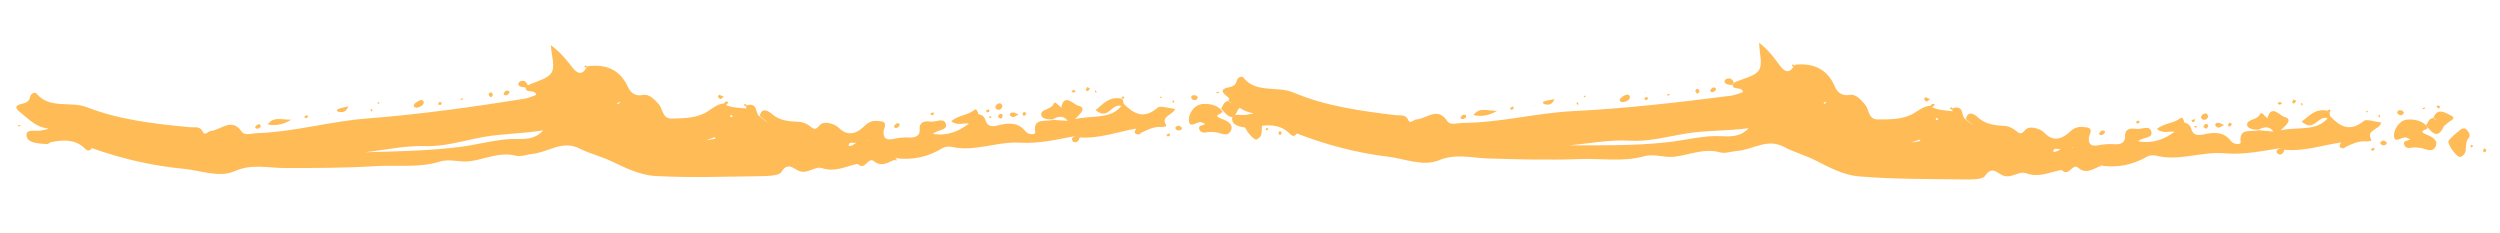 <?xml version="1.0" encoding="UTF-8"?>
<svg xmlns="http://www.w3.org/2000/svg" width="161" height="15" viewBox="0 0 161 15" fill="none">
  <path d="M75.685 6.995C75.561 7.417 74.73 7.459 75.093 8.048C75.17 8.172 74.871 8.178 74.713 8.173C74.238 8.166 73.844 8.384 73.44 8.577C73.416 8.602 73.383 8.636 73.359 8.662C73.009 8.644 73.031 8.493 73.176 8.28C71.966 8.489 70.795 8.941 69.528 8.85C69.474 9.019 69.428 9.204 69.169 9.151C69.11 9.144 69.025 9.028 69.032 8.978C69.053 8.809 69.227 8.772 69.384 8.736C68.166 8.962 66.942 9.264 65.701 9.189C64.201 9.094 62.786 9.803 61.273 9.456C61.097 9.418 60.848 9.448 60.7 9.535C59.773 10.108 58.763 10.33 57.653 10.185L57.79 10.333C57.715 10.327 57.639 10.311 57.565 10.305C57.144 10.489 56.759 10.766 56.268 10.373C55.904 10.079 55.709 11.031 55.232 10.554C54.478 10.695 53.797 11.112 52.934 10.828C52.465 10.67 51.954 11.293 51.365 10.969C51.011 10.775 50.688 10.463 50.311 11.091C50.167 11.329 49.393 11.337 48.911 11.347C46.666 11.376 44.413 11.456 42.181 11.334C41.248 11.278 40.307 10.828 39.449 10.418C38.752 10.08 37.991 9.902 37.301 9.556C36.208 9.008 35.294 9.815 34.281 9.912C33.932 9.944 33.561 10.111 33.218 10.026C32.181 9.762 31.244 10.251 30.282 10.38C29.602 10.478 28.988 10.197 28.311 10.412C26.972 10.826 25.545 10.612 24.166 10.699C22.214 10.823 20.251 10.821 18.287 10.82C17.264 10.816 16.21 10.536 15.122 11.019C14.109 11.468 12.917 10.972 11.808 10.869C9.783 10.676 7.818 10.213 5.915 9.539C5.705 9.846 5.559 9.639 5.39 9.492C4.779 8.959 4.04 8.999 3.286 9.157C3.195 9.176 3.115 9.287 3.031 9.28C2.515 9.249 1.782 9.222 1.714 8.77C1.627 8.227 2.357 8.505 2.721 8.389C2.836 8.353 2.978 8.358 3.134 8.28C2.376 8.211 1.925 7.742 1.425 7.333C1.12 7.08 0.724 6.828 1.502 6.661C1.742 6.605 1.897 6.476 1.942 6.24C1.979 6.013 2.251 5.899 2.362 6.039C3.199 7.045 4.543 6.497 5.592 6.904C7.697 7.724 9.966 7.98 12.241 8.193C12.541 8.22 12.88 8.096 13.063 8.495C13.194 8.769 13.419 8.445 13.577 8.434C14.225 8.378 14.914 7.534 15.566 8.477C15.772 8.766 16.234 8.58 16.592 8.573C18.977 8.49 21.259 7.814 23.634 7.631C27.038 7.368 30.422 6.895 33.796 6.356C34.045 6.317 34.283 6.195 34.531 6.115C34.481 5.704 33.831 6.062 33.855 5.633C33.68 5.603 33.456 5.633 33.377 5.434C33.359 5.384 33.431 5.265 33.497 5.238C33.77 5.14 33.906 5.28 33.994 5.496C34.52 5.234 35.274 5.084 35.515 4.685C35.764 4.269 35.517 3.619 35.476 2.907C36.119 3.389 36.487 3.859 36.855 4.338C37.146 4.718 37.466 4.896 37.779 4.345C37.811 4.319 37.836 4.285 37.868 4.259C39.121 4.116 39.954 4.543 40.443 5.607C40.556 5.856 40.814 6.237 41.402 6.116C41.816 6.032 42.157 6.419 42.413 6.699C42.703 7.012 42.642 7.659 43.274 7.637C44.072 7.613 44.912 7.62 45.609 7.153C45.921 6.945 46.215 6.696 46.63 6.662C46.702 6.552 46.784 6.475 46.911 6.606C46.911 6.606 46.806 6.717 46.749 6.769C47.177 6.945 47.634 6.944 48.084 6.985C48.084 6.985 48.032 6.902 48.032 6.86C48.064 6.834 48.089 6.8 48.121 6.774C48.85 6.608 48.599 7.31 48.919 7.496C49.063 7.602 49.198 7.708 49.342 7.823L49.409 7.855L49.35 7.806L48.935 7.471C49.046 6.822 49.578 7.222 49.697 7.329C50.206 7.78 50.814 7.818 51.455 7.846C51.73 7.858 51.949 7.971 52.16 8.126C52.354 8.256 52.475 8.455 52.775 8.079C53.042 7.738 53.762 7.975 54.009 8.222C54.706 8.92 55.32 8.463 55.703 8.086C56.061 7.735 56.395 7.77 56.728 7.813C57.212 7.87 56.905 8.271 56.901 8.464C56.878 8.934 57.096 9.039 57.535 8.946C57.891 8.872 58.223 8.831 58.598 8.857C58.906 8.876 59.27 8.759 59.227 8.341C59.184 7.88 59.506 7.773 59.915 7.832C60.249 7.883 60.749 7.563 60.899 7.937C61.084 8.428 60.367 8.326 60.082 8.625C61.033 8.773 61.767 8.448 62.397 7.957C62.087 7.896 61.66 8.123 61.262 7.812C61.678 7.418 62.335 7.429 62.752 7.077C62.882 6.965 62.987 7.198 62.999 7.349C63.258 7.394 63.402 7.533 63.465 7.742C63.59 8.159 63.89 8.178 64.296 8.069C64.957 7.904 65.581 7.866 66.051 8.469C66.205 8.667 66.706 8.724 66.667 8.498C66.522 7.545 67.353 7.871 67.815 7.719C68.132 7.738 68.448 7.765 68.765 7.784C68.482 7.42 68.151 7.477 67.798 7.686C67.465 7.71 67.04 7.651 67.05 7.349C67.059 7.013 67.71 7.075 67.867 6.661C67.93 6.492 68.195 6.805 68.338 6.928L68.406 6.96L68.347 6.911C68.534 5.968 69.166 6.743 69.409 6.797C70.019 6.936 69.586 7.305 69.228 7.673C70.37 7.407 71.5 7.71 72.221 6.823C71.576 6.618 71.377 7.797 70.555 7.084C71.013 6.756 71.359 6.195 72.202 6.345C72.245 6.378 72.278 6.402 72.321 6.435C72.339 6.519 72.349 6.602 72.368 6.686C73.014 7.327 73.654 7.708 74.553 6.934C74.724 6.788 75.252 6.97 75.669 7.012L75.685 6.995ZM34.98 8.396C33.687 8.607 32.356 8.601 31.096 8.828C29.862 9.055 28.648 9.449 27.382 9.408C26.042 9.368 24.768 9.671 23.465 9.807C25.551 9.747 27.63 9.721 29.704 9.452C30.907 9.293 32.097 8.925 33.295 8.95C34.028 8.969 34.541 8.891 34.988 8.395L34.98 8.396ZM39.924 6.616C39.924 6.616 39.907 6.574 39.898 6.549C39.849 6.584 39.799 6.61 39.759 6.653C39.75 6.661 39.768 6.703 39.777 6.72C39.826 6.685 39.875 6.65 39.916 6.616L39.924 6.616ZM46.08 8.93C46.08 8.93 46.045 8.864 46.028 8.831C45.904 8.875 45.772 8.928 45.459 9.044C45.798 8.978 45.939 8.95 46.08 8.93ZM47.18 7.465C47.18 7.465 47.095 7.416 47.053 7.392C47.046 7.442 47.03 7.485 47.023 7.535C47.073 7.534 47.123 7.533 47.164 7.532C47.173 7.532 47.188 7.473 47.18 7.465ZM55.136 9.188C54.946 9.251 54.676 9.064 54.65 9.391C54.85 9.421 54.981 9.317 55.136 9.188ZM55.924 9.072L55.89 9.03L55.866 9.081L55.932 9.08L55.924 9.072Z" fill="#FFBB56"></path>
  <path d="M77.32 6.726C76.856 6.81 76.503 7.392 76.571 7.815C76.649 8.338 77.159 7.703 77.446 7.905C77.497 7.937 77.564 7.952 77.622 7.976C77.484 8.096 77.133 8.053 77.239 8.334C77.292 8.474 77.444 8.571 77.626 8.534C77.858 8.487 78.066 8.491 78.3 8.52C78.625 8.555 79.047 8.854 79.263 8.425C79.478 7.987 78.999 7.773 78.68 7.654C77.984 7.403 78.781 7.336 78.719 7.179C78.677 7.13 78.642 7.081 78.6 7.032C78.251 6.69 77.643 6.652 77.312 6.718L77.32 6.726Z" fill="#FFBB56"></path>
  <path d="M18.759 7.708C18.102 7.722 17.623 7.481 17.236 8.015C17.77 8.115 18.278 8.013 18.759 7.708Z" fill="#FFBB56"></path>
  <path d="M26.895 6.924C27.077 6.879 27.266 6.8 27.295 6.592C27.258 6.434 27.133 6.404 27.01 6.473C26.879 6.542 26.715 6.629 26.659 6.746C26.595 6.872 26.763 6.96 26.895 6.933L26.895 6.924Z" fill="#FFBB56"></path>
  <path d="M21.827 7.207C22.035 7.227 22.268 7.264 22.434 6.846C22.111 6.928 21.904 6.957 21.732 7.043C21.641 7.086 21.735 7.2 21.827 7.207Z" fill="#FFBB56"></path>
  <path d="M64.225 7.066C64.408 7.103 64.514 7.01 64.559 6.819C64.525 6.77 64.481 6.663 64.423 6.656C64.24 6.635 64.135 6.761 64.097 6.895C64.081 6.936 64.175 7.042 64.233 7.057L64.225 7.066Z" fill="#FFBB56"></path>
  <path d="M76.873 6.443C77.007 6.473 77.113 6.413 77.143 6.247C77.092 6.215 77.041 6.15 76.966 6.135C76.832 6.113 76.709 6.149 76.712 6.289C76.713 6.347 76.806 6.428 76.873 6.443Z" fill="#FFBB56"></path>
  <path d="M75.877 8.097C75.811 8.099 75.696 8.184 75.697 8.225C75.7 8.349 75.818 8.412 75.95 8.401C76.074 8.374 76.147 8.306 76.095 8.217C76.061 8.159 75.952 8.096 75.877 8.097Z" fill="#FFBB56"></path>
  <path d="M32.61 6.134C32.684 6.116 32.774 6.04 32.797 5.973C32.836 5.873 32.752 5.825 32.603 5.829C32.562 5.871 32.472 5.922 32.449 5.997C32.41 6.097 32.511 6.161 32.61 6.134Z" fill="#FFBB56"></path>
  <path d="M65.258 7.544C65.325 7.543 65.398 7.475 65.595 7.371C65.436 7.308 65.352 7.252 65.269 7.245C65.127 7.231 64.995 7.276 65.048 7.424C65.066 7.482 65.184 7.538 65.267 7.544L65.258 7.544Z" fill="#FFBB56"></path>
  <path d="M46.408 6.377C46.449 6.384 46.522 6.292 46.603 6.224C46.478 6.169 46.402 6.13 46.319 6.098C46.31 6.098 46.221 6.199 46.239 6.232C46.273 6.297 46.341 6.37 46.408 6.377Z" fill="#FFBB56"></path>
  <path d="M64.364 7.356C64.34 7.398 64.259 7.474 64.277 7.531C64.294 7.589 64.403 7.611 64.478 7.651C64.51 7.584 64.575 7.517 64.573 7.451C64.572 7.376 64.52 7.295 64.356 7.356L64.364 7.356Z" fill="#FFBB56"></path>
  <path d="M31.744 6.129C31.709 6.014 31.69 5.923 31.558 5.959C31.517 5.976 31.461 6.052 31.47 6.093C31.488 6.159 31.555 6.215 31.607 6.28C31.655 6.23 31.712 6.171 31.744 6.129Z" fill="#FFBB56"></path>
  <path d="M16.584 8.293C16.659 8.292 16.724 8.216 16.773 8.19C16.82 8.057 16.752 7.992 16.653 8.002C16.578 8.012 16.497 8.08 16.457 8.139C16.393 8.239 16.485 8.295 16.584 8.285L16.584 8.293Z" fill="#FFBB56"></path>
  <path d="M70.065 5.868C70.122 5.817 70.154 5.75 70.194 5.691C70.144 5.667 70.093 5.643 70.009 5.604C69.977 5.671 69.937 5.738 69.922 5.804C69.922 5.821 70.048 5.876 70.065 5.868Z" fill="#FFBB56"></path>
  <path d="M65.981 7.462C66.038 7.411 66.07 7.344 66.11 7.285C66.06 7.261 66.009 7.237 65.925 7.197C65.894 7.264 65.853 7.332 65.846 7.398C65.847 7.415 65.973 7.47 65.989 7.462L65.981 7.462Z" fill="#FFBB56"></path>
  <path d="M57.745 8.237C57.819 8.21 57.901 8.143 57.932 8.076C57.971 7.976 57.888 7.936 57.747 7.939C57.698 7.99 57.616 8.041 57.593 8.108C57.554 8.216 57.646 8.272 57.745 8.237Z" fill="#FFBB56"></path>
  <path d="M69.283 5.877C69.232 5.845 69.19 5.796 69.14 5.797C69.09 5.798 69.041 5.857 68.992 5.883C69.043 5.915 69.085 5.964 69.135 5.963C69.185 5.962 69.234 5.912 69.275 5.877L69.283 5.877Z" fill="#FFBB56"></path>
  <path d="M60.148 7.363C60.148 7.363 60.129 7.272 60.111 7.223C60.045 7.258 59.979 7.284 59.905 7.319C59.931 7.359 59.965 7.392 59.991 7.433C60.04 7.407 60.115 7.397 60.139 7.363L60.148 7.363Z" fill="#FFBB56"></path>
  <path d="M63.721 7.178C63.721 7.178 63.702 7.079 63.693 7.029C63.627 7.064 63.553 7.098 63.487 7.133C63.513 7.174 63.547 7.206 63.573 7.247C63.622 7.221 63.705 7.211 63.721 7.178Z" fill="#FFBB56"></path>
  <path d="M81.506 8.349C81.506 8.349 81.566 8.406 81.574 8.398C81.615 8.372 81.657 8.338 81.698 8.312C81.655 8.28 81.621 8.248 81.579 8.216C81.555 8.266 81.522 8.308 81.506 8.349Z" fill="#FFBB56"></path>
  <path d="M75.108 8.679C75.108 8.679 75.159 8.753 75.194 8.793C75.243 8.768 75.318 8.758 75.342 8.724C75.358 8.691 75.324 8.633 75.314 8.584C75.248 8.619 75.182 8.653 75.116 8.679L75.108 8.679Z" fill="#FFBB56"></path>
  <path d="M82.335 8.564C82.336 8.639 82.371 8.721 82.487 8.669C82.52 8.651 82.519 8.577 82.543 8.519C82.508 8.495 82.458 8.463 82.415 8.439C82.383 8.481 82.334 8.523 82.335 8.573L82.335 8.564Z" fill="#FFBB56"></path>
  <path d="M28.461 6.609C28.402 6.593 28.327 6.562 28.285 6.579C28.244 6.597 28.237 6.671 28.213 6.721C28.272 6.737 28.34 6.776 28.373 6.759C28.414 6.734 28.429 6.667 28.453 6.617L28.461 6.609Z" fill="#FFBB56"></path>
  <path d="M19.83 7.543C19.83 7.543 19.802 7.444 19.785 7.395C19.719 7.438 19.653 7.472 19.587 7.515C19.621 7.547 19.656 7.588 19.69 7.62C19.739 7.594 19.822 7.576 19.838 7.543L19.83 7.543Z" fill="#FFBB56"></path>
  <path d="M24.459 6.611C24.459 6.611 24.401 6.596 24.375 6.58C24.351 6.597 24.317 6.606 24.31 6.631C24.31 6.648 24.336 6.672 24.353 6.697C24.386 6.671 24.427 6.645 24.459 6.611Z" fill="#FFBB56"></path>
  <path d="M29.705 6.439C29.754 6.421 29.804 6.396 29.845 6.378C29.828 6.362 29.803 6.338 29.785 6.322C29.736 6.348 29.686 6.365 29.645 6.391C29.662 6.407 29.697 6.447 29.705 6.447L29.705 6.439Z" fill="#FFBB56"></path>
  <path d="M1.273 8.043C1.223 8.061 1.182 8.086 1.132 8.104C1.149 8.12 1.175 8.16 1.192 8.152C1.241 8.134 1.283 8.117 1.332 8.091C1.315 8.075 1.289 8.034 1.273 8.043Z" fill="#FFBB56"></path>
  <path d="M23.988 7.137C23.979 7.096 23.945 7.047 23.927 7.005C23.903 7.023 23.861 7.04 23.862 7.057C23.871 7.098 23.905 7.147 23.923 7.189C23.948 7.171 23.989 7.154 23.988 7.137Z" fill="#FFBB56"></path>
  <path d="M75.629 6.573C75.603 6.532 75.585 6.49 75.559 6.449C75.535 6.466 75.493 6.484 75.494 6.501C75.511 6.542 75.537 6.583 75.555 6.632C75.58 6.615 75.604 6.598 75.621 6.581L75.629 6.573Z" fill="#FFBB56"></path>
  <path d="M63.755 7.592C63.755 7.592 63.813 7.591 63.838 7.574C63.854 7.566 63.837 7.533 63.836 7.508C63.811 7.509 63.777 7.485 63.752 7.485C63.661 7.512 63.662 7.561 63.755 7.592Z" fill="#FFBB56"></path>
  <path d="M70.624 5.94C70.606 5.898 70.58 5.857 70.562 5.816C70.538 5.833 70.497 5.851 70.505 5.859C70.523 5.9 70.549 5.941 70.566 5.983C70.591 5.965 70.632 5.948 70.624 5.94Z" fill="#FFBB56"></path>
  <path d="M74.798 6.299C74.798 6.299 74.805 6.249 74.813 6.224C74.772 6.225 74.73 6.242 74.689 6.243C74.698 6.268 74.707 6.293 74.724 6.309C74.74 6.317 74.773 6.308 74.798 6.299Z" fill="#FFBB56"></path>
  <path d="M78.37 6.013C78.42 6.003 78.47 5.978 78.519 5.96C78.502 5.944 78.476 5.903 78.468 5.904C78.418 5.913 78.369 5.939 78.319 5.956C78.336 5.972 78.362 6.013 78.37 6.013Z" fill="#FFBB56"></path>
  <path d="M52.719 10.885L52.778 10.884L52.752 10.834L52.719 10.885Z" fill="#FFBB56"></path>
  <path d="M21.18 7.306L21.122 7.299L21.148 7.357L21.18 7.306Z" fill="#FFBB56"></path>
  <path d="M28.279 6.263L28.221 6.264L28.247 6.314L28.279 6.263Z" fill="#FFBB56"></path>
  <path d="M32.771 5.509L32.763 5.55L32.813 5.533L32.771 5.509Z" fill="#FFBB56"></path>
  <path d="M37.693 4.213C37.586 4.281 37.662 4.329 37.73 4.369C37.763 4.343 37.787 4.31 37.82 4.284C37.778 4.26 37.71 4.204 37.693 4.213Z" fill="#FFBB56"></path>
  <path d="M35.321 4.173L35.263 4.174L35.28 4.224L35.321 4.173Z" fill="#FFBB56"></path>
  <path d="M73.432 8.525C73.432 8.525 73.375 8.583 73.351 8.608C73.443 8.631 73.476 8.606 73.432 8.525Z" fill="#FFBB56"></path>
  <path d="M72.403 6.267C72.325 6.17 72.269 6.237 72.22 6.296C72.262 6.328 72.296 6.352 72.338 6.384C72.363 6.342 72.42 6.283 72.411 6.267L72.403 6.267Z" fill="#FFBB56"></path>
  <path d="M74.937 5.755L74.888 5.773L74.938 5.796L74.937 5.755Z" fill="#FFBB56"></path>
  <path d="M47.971 6.695C47.864 6.763 47.94 6.811 48.008 6.851C48.041 6.826 48.065 6.792 48.098 6.767C48.056 6.743 47.987 6.686 47.971 6.695Z" fill="#FFBB56"></path>
  <path d="M153.33 7.947C153.197 8.36 152.358 8.386 152.703 8.983C152.772 9.107 152.473 9.105 152.315 9.1C151.84 9.084 151.437 9.286 151.033 9.47C151.001 9.496 150.977 9.53 150.944 9.556C150.594 9.529 150.624 9.378 150.777 9.173C149.558 9.349 148.378 9.768 147.111 9.643C147.056 9.812 147.002 9.989 146.743 9.936C146.684 9.92 146.599 9.813 146.614 9.754C146.644 9.594 146.818 9.557 146.975 9.52C145.748 9.713 144.515 9.982 143.281 9.873C141.789 9.736 140.348 10.403 138.851 10.023C138.675 9.976 138.426 9.998 138.278 10.085C137.333 10.633 136.314 10.83 135.212 10.651C135.18 10.686 135.148 10.728 135.115 10.762C134.686 10.939 134.301 11.207 133.818 10.789C133.462 10.486 133.233 11.438 132.773 10.945C132.019 11.069 131.321 11.47 130.465 11.152C129.996 10.977 129.468 11.591 128.887 11.251C128.541 11.049 128.227 10.728 127.824 11.34C127.671 11.578 126.905 11.56 126.414 11.554C124.168 11.525 121.914 11.546 119.689 11.357C118.755 11.276 117.83 10.8 116.989 10.364C116.299 10.01 115.546 9.807 114.873 9.452C113.795 8.879 112.856 9.661 111.842 9.724C111.494 9.748 111.123 9.907 110.78 9.813C109.75 9.524 108.795 9.98 107.833 10.092C107.152 10.173 106.547 9.875 105.869 10.065C104.521 10.445 103.101 10.189 101.722 10.243C99.769 10.317 97.804 10.265 95.84 10.205C94.816 10.176 93.778 9.87 92.665 10.32C91.634 10.744 90.458 10.215 89.365 10.087C87.347 9.843 85.397 9.321 83.518 8.597C83.292 8.904 83.163 8.697 82.993 8.541C82.492 8.081 81.892 8.027 81.27 8.098C81.236 8.434 81.343 8.801 80.915 8.986C80.741 9.006 80.331 8.537 80.183 8.213C79.774 8.154 79.389 8.045 79.349 7.719C79.347 7.635 79.345 7.576 79.369 7.534C79.179 7.563 78.975 7.382 78.762 7.135C78.719 7.086 78.685 7.036 78.642 6.987C78.772 6.816 78.791 6.556 79.089 6.5C79.148 6.549 79.208 6.598 79.267 6.638L79.283 6.621C79.224 6.572 79.164 6.523 79.105 6.482C79.121 6.423 79.153 6.389 79.169 6.347C79.143 6.322 79.118 6.306 79.101 6.281C78.804 6.019 78.416 5.759 79.195 5.609C79.443 5.561 79.598 5.432 79.651 5.197C79.697 4.978 79.969 4.863 80.08 5.003C80.884 6.027 82.246 5.52 83.278 5.952C85.352 6.832 87.613 7.146 89.881 7.418C90.173 7.454 90.52 7.337 90.695 7.736C90.818 8.011 91.052 7.695 91.21 7.692C91.866 7.653 92.572 6.834 93.2 7.794C93.39 8.092 93.869 7.923 94.226 7.915C96.613 7.9 98.912 7.282 101.297 7.157C104.712 6.986 108.106 6.598 111.499 6.159C111.748 6.129 111.986 6.015 112.243 5.934C112.209 5.524 111.551 5.864 111.583 5.436C111.632 5.393 111.673 5.35 111.721 5.299C112.257 5.053 113.019 4.92 113.268 4.529C113.534 4.121 113.304 3.463 113.288 2.751C113.914 3.249 114.266 3.737 114.618 4.216C114.901 4.604 115.212 4.791 115.542 4.247C115.574 4.222 115.599 4.188 115.631 4.162C116.885 4.052 117.702 4.505 118.166 5.577C118.271 5.826 118.521 6.215 119.109 6.111C119.523 6.035 119.848 6.431 120.104 6.728C120.386 7.049 120.3 7.697 120.932 7.692C121.73 7.684 122.571 7.717 123.285 7.274C123.605 7.075 123.908 6.834 124.323 6.809C124.396 6.706 124.486 6.621 124.605 6.752C124.605 6.752 124.491 6.855 124.434 6.915C124.854 7.1 125.312 7.115 125.762 7.165C125.728 7.123 125.71 7.082 125.717 7.031C125.75 7.006 125.774 6.972 125.807 6.946C126.544 6.796 126.26 7.49 126.58 7.685C126.716 7.799 126.859 7.905 126.995 8.02L127.062 8.06L127.003 8.011C126.867 7.897 126.732 7.782 126.605 7.667C126.74 7.019 127.257 7.436 127.367 7.551C127.86 8.019 128.468 8.073 129.11 8.11C129.385 8.13 129.595 8.251 129.807 8.406C129.993 8.545 130.113 8.744 130.422 8.377C130.697 8.044 131.418 8.298 131.648 8.544C132.321 9.26 132.952 8.82 133.343 8.451C133.71 8.108 134.044 8.16 134.377 8.203C134.861 8.277 134.537 8.661 134.525 8.854C134.485 9.325 134.695 9.438 135.143 9.353C135.499 9.287 135.839 9.263 136.206 9.289C136.514 9.316 136.878 9.208 136.852 8.789C136.826 8.329 137.148 8.23 137.557 8.297C137.891 8.357 138.4 8.045 138.533 8.436C138.702 8.936 137.984 8.808 137.699 9.099C138.643 9.272 139.385 8.964 140.04 8.489C139.739 8.42 139.303 8.638 138.905 8.311C139.337 7.925 139.995 7.962 140.42 7.609C140.551 7.506 140.656 7.738 140.659 7.889C140.91 7.943 141.054 8.082 141.117 8.299C141.226 8.716 141.526 8.743 141.94 8.651C142.602 8.503 143.234 8.482 143.68 9.093C143.826 9.291 144.327 9.365 144.297 9.139C144.184 8.177 145.007 8.538 145.47 8.385C145.786 8.412 146.095 8.448 146.412 8.475C146.146 8.103 145.806 8.161 145.452 8.352C145.12 8.359 144.694 8.292 144.713 7.999C144.739 7.663 145.381 7.742 145.555 7.335C145.626 7.166 145.875 7.488 146.019 7.619L146.086 7.66L146.027 7.611C146.248 6.675 146.856 7.46 147.09 7.522C147.692 7.677 147.251 8.03 146.884 8.39C148.035 8.148 149.157 8.486 149.903 7.615C149.266 7.393 149.026 8.564 148.228 7.825C148.695 7.506 149.057 6.961 149.901 7.129C149.958 7.069 150.015 7.009 150.092 7.108C150.101 7.124 150.044 7.184 150.02 7.227C150.03 7.31 150.048 7.394 150.059 7.477C150.68 8.136 151.313 8.533 152.236 7.785C152.416 7.647 152.936 7.846 153.353 7.888L153.33 7.947ZM80.314 7.38C80.438 7.344 80.572 7.35 80.728 7.288C80.37 7.245 80.092 7.116 79.839 6.945C79.79 6.988 79.741 7.031 79.717 7.082C79.662 7.226 79.598 7.328 79.533 7.404C79.757 7.366 80.091 7.443 80.306 7.389L80.314 7.38ZM112.601 8.258C111.299 8.435 109.967 8.387 108.698 8.581C107.455 8.775 106.231 9.135 104.965 9.061C103.624 8.979 102.349 9.249 101.037 9.36C103.125 9.359 105.205 9.391 107.288 9.172C108.5 9.047 109.699 8.703 110.898 8.771C111.631 8.814 112.146 8.745 112.609 8.266L112.601 8.258ZM117.606 6.603C117.606 6.603 117.588 6.562 117.588 6.537C117.539 6.571 117.489 6.597 117.448 6.632C117.44 6.64 117.458 6.682 117.467 6.707C117.516 6.672 117.565 6.638 117.614 6.603L117.606 6.603ZM123.674 9.086C123.674 9.086 123.639 9.02 123.63 8.986C123.498 9.031 123.374 9.076 123.052 9.183C123.392 9.126 123.533 9.106 123.674 9.086ZM124.824 7.654C124.824 7.654 124.748 7.605 124.698 7.581C124.682 7.631 124.675 7.673 124.659 7.724C124.709 7.723 124.759 7.73 124.801 7.721C124.809 7.721 124.824 7.662 124.816 7.654L124.824 7.654ZM132.71 9.588C132.52 9.642 132.25 9.455 132.224 9.774C132.424 9.803 132.555 9.708 132.71 9.588ZM133.507 9.496L133.473 9.454L133.441 9.505L133.507 9.504L133.507 9.496Z" fill="#FFBB56"></path>
  <path d="M154.965 7.712C154.501 7.78 154.131 8.362 154.174 8.786C154.235 9.309 154.77 8.69 155.049 8.893C155.092 8.925 155.159 8.94 155.226 8.964C155.087 9.083 154.736 9.032 154.826 9.313C154.871 9.462 155.023 9.559 155.205 9.522C155.437 9.475 155.645 9.496 155.879 9.524C156.196 9.568 156.618 9.875 156.842 9.454C157.065 9.025 156.594 8.794 156.284 8.675C155.596 8.407 156.394 8.365 156.34 8.208C156.306 8.159 156.263 8.11 156.229 8.061C155.888 7.71 155.28 7.656 154.957 7.713L154.965 7.712Z" fill="#FFBB56"></path>
  <path d="M158.513 8.302C158.228 8.533 157.925 8.764 157.699 9.043C157.553 9.221 158.197 10.14 158.445 10.11C159.038 9.873 158.634 9.265 158.975 8.9C159.138 8.722 158.982 8.459 158.788 8.296C158.737 8.256 158.571 8.268 158.522 8.31L158.513 8.302Z" fill="#FFBB56"></path>
  <path d="M157.846 7.444C157.56 7.308 156.985 6.87 156.718 7.576C156.777 7.624 156.828 7.673 156.887 7.722L156.871 7.739C156.812 7.69 156.761 7.641 156.702 7.593C156.404 7.64 156.376 7.891 156.238 8.06C156.273 8.11 156.315 8.159 156.35 8.208C156.7 8.651 157.038 8.885 157.363 8.17C157.402 8.07 157.542 8.008 157.623 7.923C157.77 7.779 158.24 7.627 157.845 7.436L157.846 7.444Z" fill="#FFBB56"></path>
  <path d="M96.412 7.139C95.755 7.136 95.284 6.887 94.88 7.413C95.409 7.53 95.92 7.438 96.412 7.139Z" fill="#FFBB56"></path>
  <path d="M104.561 6.572C104.752 6.534 104.941 6.456 104.969 6.247C104.941 6.09 104.816 6.059 104.684 6.12C104.545 6.181 104.389 6.268 104.325 6.385C104.261 6.511 104.421 6.608 104.553 6.572L104.561 6.572Z" fill="#FFBB56"></path>
  <path d="M99.498 6.721C99.707 6.75 99.94 6.786 100.114 6.377C99.791 6.45 99.584 6.471 99.403 6.549C99.312 6.592 99.406 6.706 99.49 6.713L99.498 6.721Z" fill="#FFBB56"></path>
  <path d="M111.184 5.081C111.118 5.099 111.038 5.216 111.055 5.266C111.126 5.464 111.35 5.442 111.525 5.48C111.574 5.438 111.615 5.395 111.664 5.345C111.592 5.13 111.456 4.984 111.184 5.081Z" fill="#FFBB56"></path>
  <path d="M141.871 7.703C142.054 7.749 142.168 7.656 142.214 7.473C142.18 7.424 142.136 7.317 142.078 7.31C141.895 7.281 141.79 7.407 141.743 7.54C141.727 7.582 141.813 7.696 141.879 7.703L141.871 7.703Z" fill="#FFBB56"></path>
  <path d="M154.535 7.413C154.668 7.444 154.775 7.392 154.813 7.226C154.771 7.194 154.711 7.121 154.644 7.105C154.511 7.075 154.387 7.111 154.382 7.251C154.383 7.309 154.468 7.39 154.535 7.405L154.535 7.413Z" fill="#FFBB56"></path>
  <path d="M153.48 9.052C153.413 9.053 153.291 9.139 153.292 9.18C153.294 9.304 153.404 9.367 153.536 9.356C153.66 9.329 153.741 9.261 153.69 9.172C153.655 9.114 153.554 9.051 153.479 9.044L153.48 9.052Z" fill="#FFBB56"></path>
  <path d="M110.304 5.93C110.378 5.912 110.468 5.844 110.5 5.777C110.539 5.677 110.455 5.63 110.314 5.633C110.265 5.675 110.184 5.726 110.152 5.793C110.113 5.893 110.205 5.957 110.304 5.93Z" fill="#FFBB56"></path>
  <path d="M142.889 8.215C142.955 8.214 143.029 8.154 143.226 8.05C143.075 7.987 142.99 7.931 142.899 7.916C142.757 7.894 142.625 7.938 142.678 8.095C142.696 8.153 142.814 8.217 142.889 8.223L142.889 8.215Z" fill="#FFBB56"></path>
  <path d="M124.084 6.539C124.126 6.547 124.199 6.454 124.288 6.386C124.171 6.323 124.087 6.283 124.004 6.26C123.995 6.26 123.906 6.361 123.915 6.386C123.95 6.451 124.009 6.524 124.076 6.539L124.084 6.539Z" fill="#FFBB56"></path>
  <path d="M141.994 8.001C141.97 8.043 141.888 8.12 141.906 8.169C141.924 8.227 142.033 8.258 142.101 8.298C142.141 8.231 142.206 8.171 142.204 8.105C142.203 8.03 142.151 7.948 141.994 8.001Z" fill="#FFBB56"></path>
  <path d="M109.446 5.907C109.419 5.792 109.4 5.694 109.268 5.738C109.227 5.755 109.171 5.831 109.18 5.863C109.198 5.929 109.266 5.986 109.309 6.051C109.357 6 109.414 5.941 109.455 5.907L109.446 5.907Z" fill="#FFBB56"></path>
  <path d="M94.211 7.667C94.285 7.665 94.358 7.598 94.399 7.572C94.454 7.439 94.395 7.374 94.287 7.384C94.213 7.386 94.131 7.454 94.091 7.52C94.019 7.621 94.12 7.677 94.211 7.667Z" fill="#FFBB56"></path>
  <path d="M147.747 6.662C147.805 6.62 147.837 6.553 147.885 6.494C147.835 6.47 147.784 6.446 147.7 6.406C147.668 6.473 147.62 6.541 147.613 6.607C147.613 6.624 147.74 6.687 147.756 6.67L147.747 6.662Z" fill="#FFBB56"></path>
  <path d="M143.612 8.149C143.669 8.107 143.701 8.04 143.749 7.98C143.699 7.957 143.648 7.933 143.564 7.893C143.533 7.96 143.484 8.027 143.477 8.086C143.477 8.102 143.604 8.166 143.62 8.149L143.612 8.149Z" fill="#FFBB56"></path>
  <path d="M135.354 8.7C135.428 8.682 135.517 8.606 135.549 8.539C135.597 8.439 135.505 8.4 135.364 8.403C135.315 8.445 135.233 8.496 135.201 8.563C135.162 8.663 135.255 8.727 135.354 8.7Z" fill="#FFBB56"></path>
  <path d="M146.964 6.655C146.914 6.623 146.871 6.566 146.821 6.567C146.771 6.568 146.722 6.619 146.673 6.653C146.724 6.685 146.767 6.742 146.817 6.741C146.866 6.74 146.915 6.689 146.964 6.655Z" fill="#FFBB56"></path>
  <path d="M157.154 6.9C157.154 6.9 157.085 6.802 157.043 6.795C157.01 6.787 156.952 6.83 156.902 6.848C156.954 6.896 157.005 6.953 157.048 7.002C157.08 6.968 157.113 6.934 157.145 6.9L157.154 6.9Z" fill="#FFBB56"></path>
  <path d="M137.783 7.892C137.783 7.892 137.765 7.801 137.755 7.752C137.689 7.786 137.615 7.813 137.549 7.847C137.575 7.888 137.601 7.921 137.627 7.962C137.676 7.944 137.759 7.934 137.775 7.901L137.783 7.892Z" fill="#FFBB56"></path>
  <path d="M141.358 7.807C141.358 7.807 141.339 7.708 141.33 7.659C141.264 7.693 141.189 7.72 141.123 7.754C141.149 7.795 141.175 7.836 141.201 7.868C141.259 7.851 141.334 7.832 141.358 7.799L141.358 7.807Z" fill="#FFBB56"></path>
  <path d="M159.097 9.445C159.097 9.445 159.148 9.502 159.156 9.494C159.206 9.468 159.238 9.434 159.28 9.409C159.245 9.376 159.203 9.344 159.161 9.312C159.137 9.362 159.104 9.404 159.088 9.446L159.097 9.445Z" fill="#FFBB56"></path>
  <path d="M152.685 9.601C152.685 9.601 152.737 9.682 152.763 9.715C152.812 9.697 152.887 9.679 152.911 9.646C152.936 9.612 152.893 9.555 152.883 9.506C152.817 9.54 152.751 9.566 152.685 9.601Z" fill="#FFBB56"></path>
  <path d="M159.997 9.552C159.964 9.594 159.915 9.636 159.916 9.678C159.918 9.752 159.945 9.834 160.061 9.79C160.094 9.773 160.1 9.699 160.116 9.64C160.082 9.616 160.039 9.584 159.997 9.552Z" fill="#FFBB56"></path>
  <path d="M106.145 6.296C106.087 6.281 106.019 6.241 105.969 6.259C105.928 6.276 105.921 6.351 105.897 6.401C105.956 6.416 106.024 6.456 106.057 6.439C106.098 6.413 106.113 6.347 106.145 6.296Z" fill="#FFBB56"></path>
  <path d="M97.484 6.999C97.484 6.999 97.457 6.9 97.439 6.851C97.373 6.885 97.299 6.928 97.233 6.962C97.267 6.995 97.293 7.036 97.327 7.076C97.377 7.051 97.46 7.041 97.476 6.999L97.484 6.999Z" fill="#FFBB56"></path>
  <path d="M135.316 10.74C135.273 10.692 135.23 10.643 135.187 10.595C135.155 10.628 135.122 10.67 135.09 10.704C135.165 10.719 135.24 10.725 135.316 10.74Z" fill="#FFBB56"></path>
  <path d="M102.14 6.192C102.14 6.192 102.09 6.168 102.056 6.16C102.032 6.177 101.99 6.187 101.991 6.203C101.991 6.22 102.017 6.244 102.034 6.269C102.066 6.243 102.108 6.217 102.14 6.192Z" fill="#FFBB56"></path>
  <path d="M107.398 6.16C107.448 6.151 107.498 6.125 107.547 6.1C107.53 6.083 107.504 6.059 107.487 6.043C107.438 6.061 107.388 6.086 107.339 6.104C107.356 6.12 107.382 6.161 107.398 6.16Z" fill="#FFBB56"></path>
  <path d="M101.653 6.71C101.644 6.668 101.618 6.619 101.592 6.578C101.567 6.595 101.526 6.612 101.526 6.621C101.535 6.662 101.562 6.712 101.587 6.753C101.612 6.735 101.653 6.718 101.653 6.71Z" fill="#FFBB56"></path>
  <path d="M153.29 7.517C153.272 7.476 153.246 7.435 153.229 7.385C153.204 7.402 153.163 7.42 153.163 7.437C153.172 7.478 153.199 7.527 153.224 7.568C153.249 7.551 153.274 7.534 153.29 7.517Z" fill="#FFBB56"></path>
  <path d="M141.384 8.213C141.384 8.213 141.442 8.212 141.467 8.195C141.483 8.186 141.466 8.154 141.465 8.129C141.44 8.121 141.406 8.097 141.381 8.106C141.29 8.133 141.291 8.174 141.384 8.213Z" fill="#FFBB56"></path>
  <path d="M148.298 6.752C148.289 6.71 148.263 6.669 148.237 6.628C148.213 6.645 148.171 6.663 148.172 6.671C148.181 6.712 148.207 6.753 148.232 6.795C148.257 6.777 148.298 6.76 148.298 6.752Z" fill="#FFBB56"></path>
  <path d="M152.467 7.219C152.467 7.219 152.474 7.168 152.482 7.143C152.44 7.144 152.399 7.153 152.358 7.163C152.367 7.187 152.375 7.212 152.392 7.228C152.409 7.236 152.442 7.227 152.467 7.227L152.467 7.219Z" fill="#FFBB56"></path>
  <path d="M156.19 6.98C156.19 6.98 156.147 6.923 156.139 6.923C156.089 6.932 156.04 6.958 155.99 6.976C156.007 7 156.033 7.032 156.041 7.032C156.091 7.023 156.141 6.997 156.19 6.98Z" fill="#FFBB56"></path>
  <path d="M130.242 11.218L130.301 11.216L130.274 11.167L130.242 11.218Z" fill="#FFBB56"></path>
  <path d="M98.851 6.803L98.793 6.796L98.81 6.846L98.851 6.803Z" fill="#FFBB56"></path>
  <path d="M105.98 5.951L105.921 5.943L105.939 5.993L105.98 5.951Z" fill="#FFBB56"></path>
  <path d="M110.483 5.313L110.484 5.355L110.533 5.337L110.483 5.313Z" fill="#FFBB56"></path>
  <path d="M115.457 4.149C115.341 4.217 115.418 4.265 115.494 4.305C115.527 4.28 115.551 4.246 115.584 4.221C115.542 4.197 115.473 4.14 115.457 4.149Z" fill="#FFBB56"></path>
  <path d="M113.084 4.05L113.025 4.043L113.043 4.093L113.084 4.05Z" fill="#FFBB56"></path>
  <path d="M151.026 9.404C151.026 9.404 150.969 9.463 150.936 9.488C151.028 9.511 151.061 9.486 151.026 9.404Z" fill="#FFBB56"></path>
  <path d="M152.623 6.683L152.573 6.7L152.615 6.724L152.623 6.683Z" fill="#FFBB56"></path>
  <path d="M125.641 6.907C125.525 6.976 125.601 7.024 125.677 7.063C125.71 7.038 125.735 7.004 125.767 6.979C125.725 6.955 125.657 6.899 125.641 6.907Z" fill="#FFBB56"></path>
</svg>
